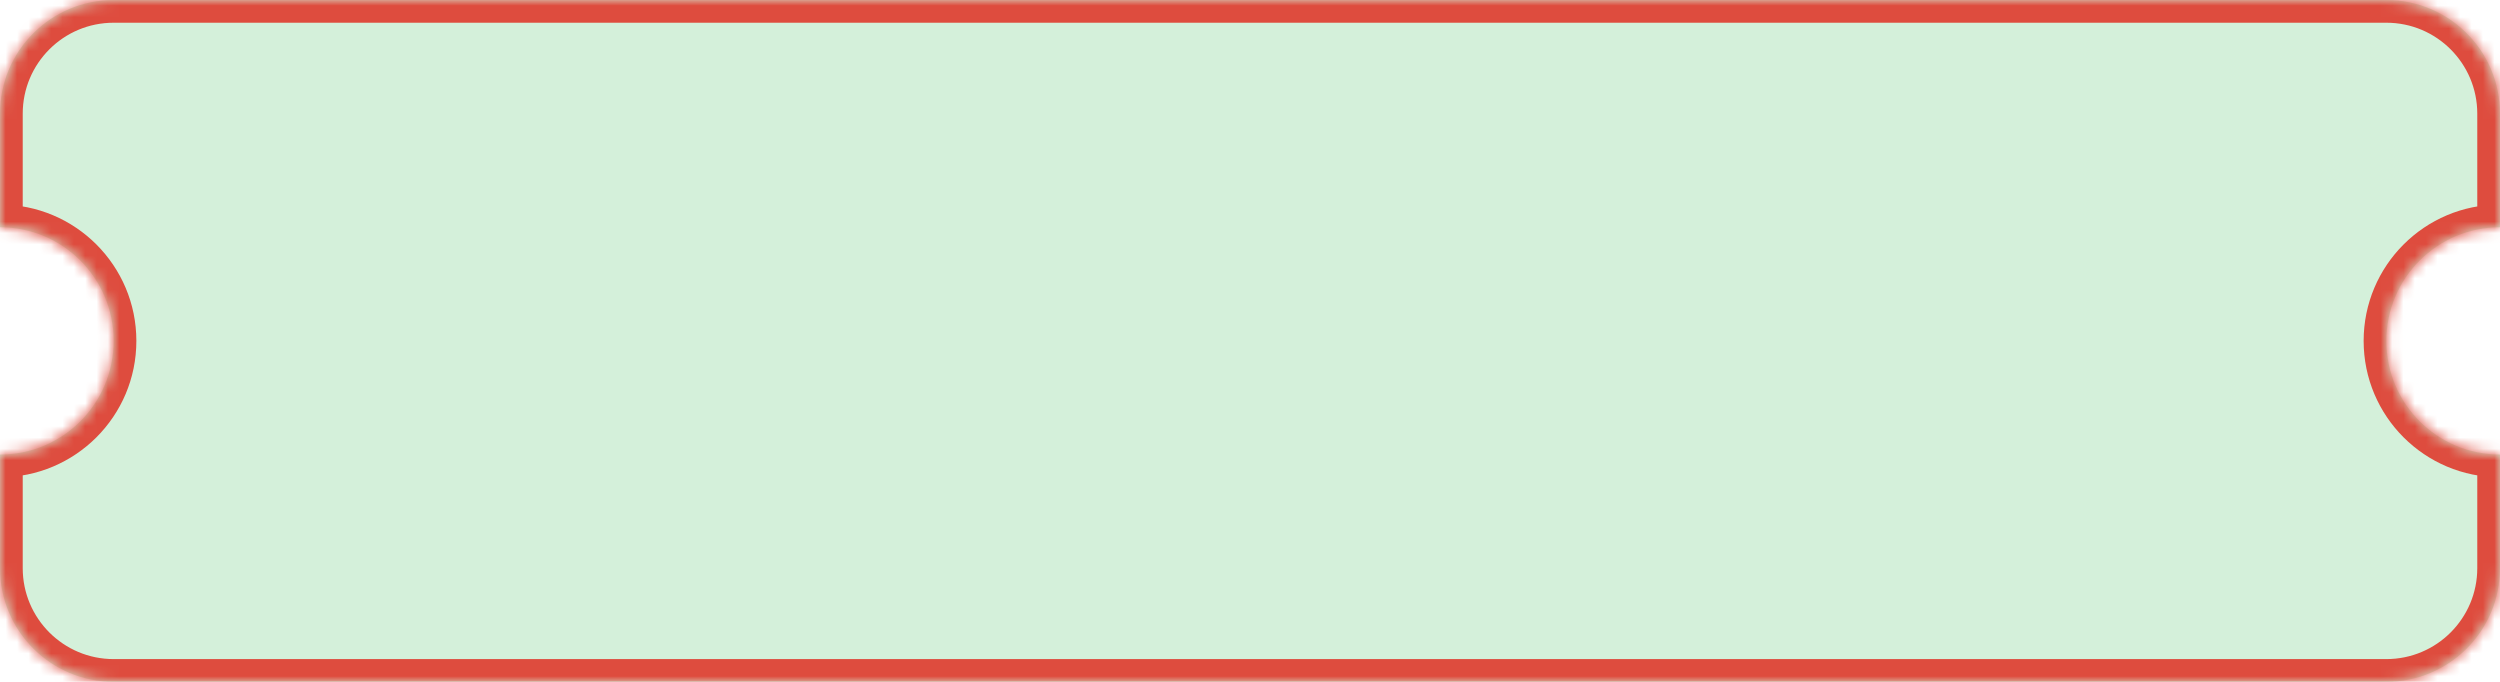 <?xml version="1.0" encoding="UTF-8"?> <svg xmlns="http://www.w3.org/2000/svg" width="220" height="60" viewBox="0 0 220 60" fill="none"> <mask id="path-1-inside-1_676_2232" fill="white"> <path fill-rule="evenodd" clip-rule="evenodd" d="M0 10C0 4.477 4.477 0 10 0H210C215.523 0 220 4.477 220 10V20C214.477 20 210 24.477 210 30C210 35.523 214.477 40 220 40V50C220 55.523 215.523 60 210 60H10C4.477 60 0 55.523 0 50V40C5.523 40 10 35.523 10 30C10 24.477 5.523 20 0 20V10Z"></path> </mask> <path fill-rule="evenodd" clip-rule="evenodd" d="M0 10C0 4.477 4.477 0 10 0H210C215.523 0 220 4.477 220 10V20C214.477 20 210 24.477 210 30C210 35.523 214.477 40 220 40V50C220 55.523 215.523 60 210 60H10C4.477 60 0 55.523 0 50V40C5.523 40 10 35.523 10 30C10 24.477 5.523 20 0 20V10Z" fill="#D4F0DA"></path> <path d="M220 20V22H222V20H220ZM220 40H222V38H220V40ZM0 40V38H-2V40H0ZM0 20H-2V22H0V20ZM10 -2C3.373 -2 -2 3.373 -2 10H2C2 5.582 5.582 2 10 2V-2ZM210 -2H10V2H210V-2ZM222 10C222 3.373 216.627 -2 210 -2V2C214.418 2 218 5.582 218 10H222ZM222 20V10H218V20H222ZM212 30C212 25.582 215.582 22 220 22V18C213.373 18 208 23.373 208 30H212ZM220 38C215.582 38 212 34.418 212 30H208C208 36.627 213.373 42 220 42V38ZM222 50V40H218V50H222ZM210 62C216.627 62 222 56.627 222 50H218C218 54.418 214.418 58 210 58V62ZM10 62H210V58H10V62ZM-2 50C-2 56.627 3.373 62 10 62V58C5.582 58 2 54.418 2 50H-2ZM-2 40V50H2V40H-2ZM8 30C8 34.418 4.418 38 0 38V42C6.627 42 12 36.627 12 30H8ZM0 22C4.418 22 8 25.582 8 30H12C12 23.373 6.627 18 0 18V22ZM-2 10V20H2V10H-2Z" fill="#DE4C3E" mask="url(#path-1-inside-1_676_2232)"></path> </svg> 